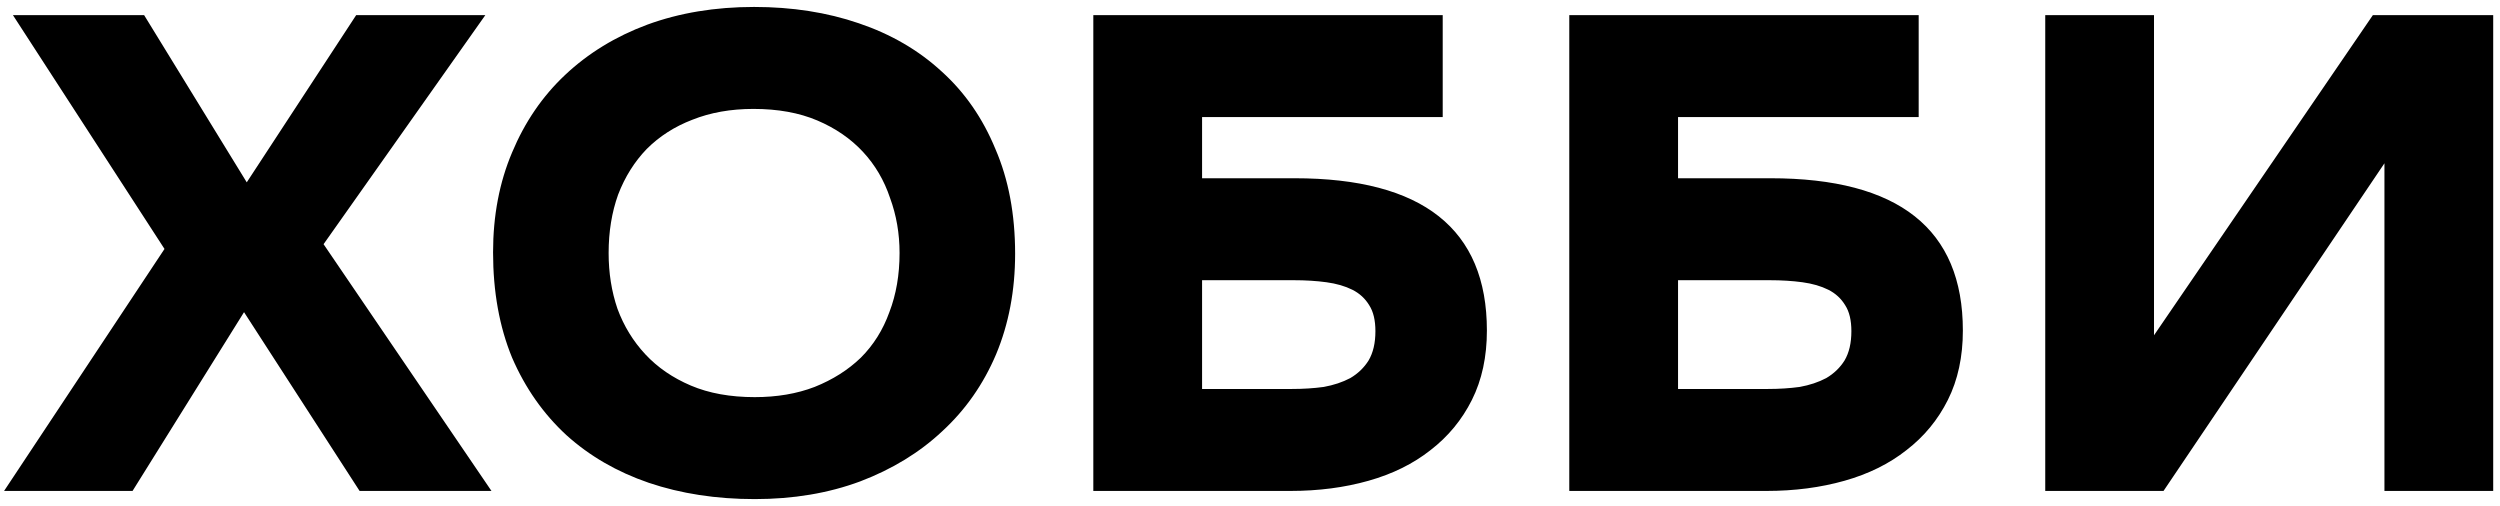 <?xml version="1.0" encoding="UTF-8"?> <svg xmlns="http://www.w3.org/2000/svg" width="331" height="67" viewBox="0 0 331 67" fill="none"> <path d="M21.78 32.96L1.71 2H19.08L32.67 24.14L47.16 2H64.26L42.84 32.33L65.07 65H47.61L32.31 41.33L17.55 65H0.54L21.78 32.96ZM99.932 66.08C94.832 66.08 90.152 65.36 85.892 63.92C81.692 62.48 78.062 60.38 75.002 57.62C71.942 54.8 69.542 51.38 67.802 47.36C66.122 43.28 65.282 38.63 65.282 33.41C65.282 28.55 66.122 24.14 67.802 20.18C69.482 16.16 71.822 12.74 74.822 9.92C77.882 7.04 81.512 4.82 85.712 3.26C89.972 1.7 94.682 0.92 99.842 0.92C104.882 0.92 109.502 1.64 113.702 3.08C117.962 4.52 121.622 6.65 124.682 9.47C127.742 12.23 130.112 15.65 131.792 19.73C133.532 23.75 134.402 28.37 134.402 33.59C134.402 38.45 133.562 42.89 131.882 46.91C130.202 50.87 127.832 54.26 124.772 57.08C121.772 59.9 118.142 62.12 113.882 63.74C109.682 65.3 105.032 66.08 99.932 66.08ZM80.582 33.5C80.582 36.14 80.972 38.6 81.752 40.88C82.592 43.16 83.822 45.17 85.442 46.91C87.062 48.65 89.072 50.03 91.472 51.05C93.872 52.07 96.692 52.58 99.932 52.58C102.872 52.58 105.512 52.13 107.852 51.23C110.252 50.27 112.292 48.98 113.972 47.36C115.652 45.68 116.912 43.67 117.752 41.33C118.652 38.99 119.102 36.38 119.102 33.5C119.102 30.92 118.682 28.49 117.842 26.21C117.062 23.87 115.862 21.83 114.242 20.09C112.622 18.35 110.612 16.97 108.212 15.95C105.812 14.93 102.992 14.42 99.752 14.42C96.752 14.42 94.052 14.9 91.652 15.86C89.312 16.76 87.302 18.05 85.622 19.73C84.002 21.41 82.742 23.42 81.842 25.76C81.002 28.1 80.582 30.68 80.582 33.5ZM144.755 2H191.015V15.5H159.155V23.6H171.395C188.375 23.6 196.865 30.32 196.865 43.76C196.865 47.24 196.205 50.3 194.885 52.94C193.565 55.58 191.735 57.8 189.395 59.6C187.115 61.4 184.385 62.75 181.205 63.65C178.025 64.55 174.575 65 170.855 65H144.755V2ZM159.155 37.1V51.5H171.035C172.535 51.5 173.945 51.41 175.265 51.23C176.585 50.99 177.755 50.6 178.775 50.06C179.795 49.46 180.605 48.68 181.205 47.72C181.805 46.7 182.105 45.41 182.105 43.85C182.105 42.41 181.835 41.27 181.295 40.43C180.755 39.53 180.005 38.84 179.045 38.36C178.085 37.88 176.945 37.55 175.625 37.37C174.305 37.19 172.865 37.1 171.305 37.1H159.155ZM207.773 2H254.033V15.5H222.173V23.6H234.413C251.393 23.6 259.883 30.32 259.883 43.76C259.883 47.24 259.223 50.3 257.903 52.94C256.583 55.58 254.753 57.8 252.413 59.6C250.133 61.4 247.403 62.75 244.223 63.65C241.043 64.55 237.593 65 233.873 65H207.773V2ZM222.173 37.1V51.5H234.053C235.553 51.5 236.963 51.41 238.283 51.23C239.603 50.99 240.773 50.6 241.793 50.06C242.813 49.46 243.623 48.68 244.223 47.72C244.823 46.7 245.123 45.41 245.123 43.85C245.123 42.41 244.853 41.27 244.313 40.43C243.773 39.53 243.023 38.84 242.063 38.36C241.103 37.88 239.963 37.55 238.643 37.37C237.323 37.19 235.883 37.1 234.323 37.1H222.173ZM285.19 44.39L314.17 2H330.1V65H315.7V21.62L286.45 65H270.79V2H285.19V44.39Z" fill="black"></path> </svg> 